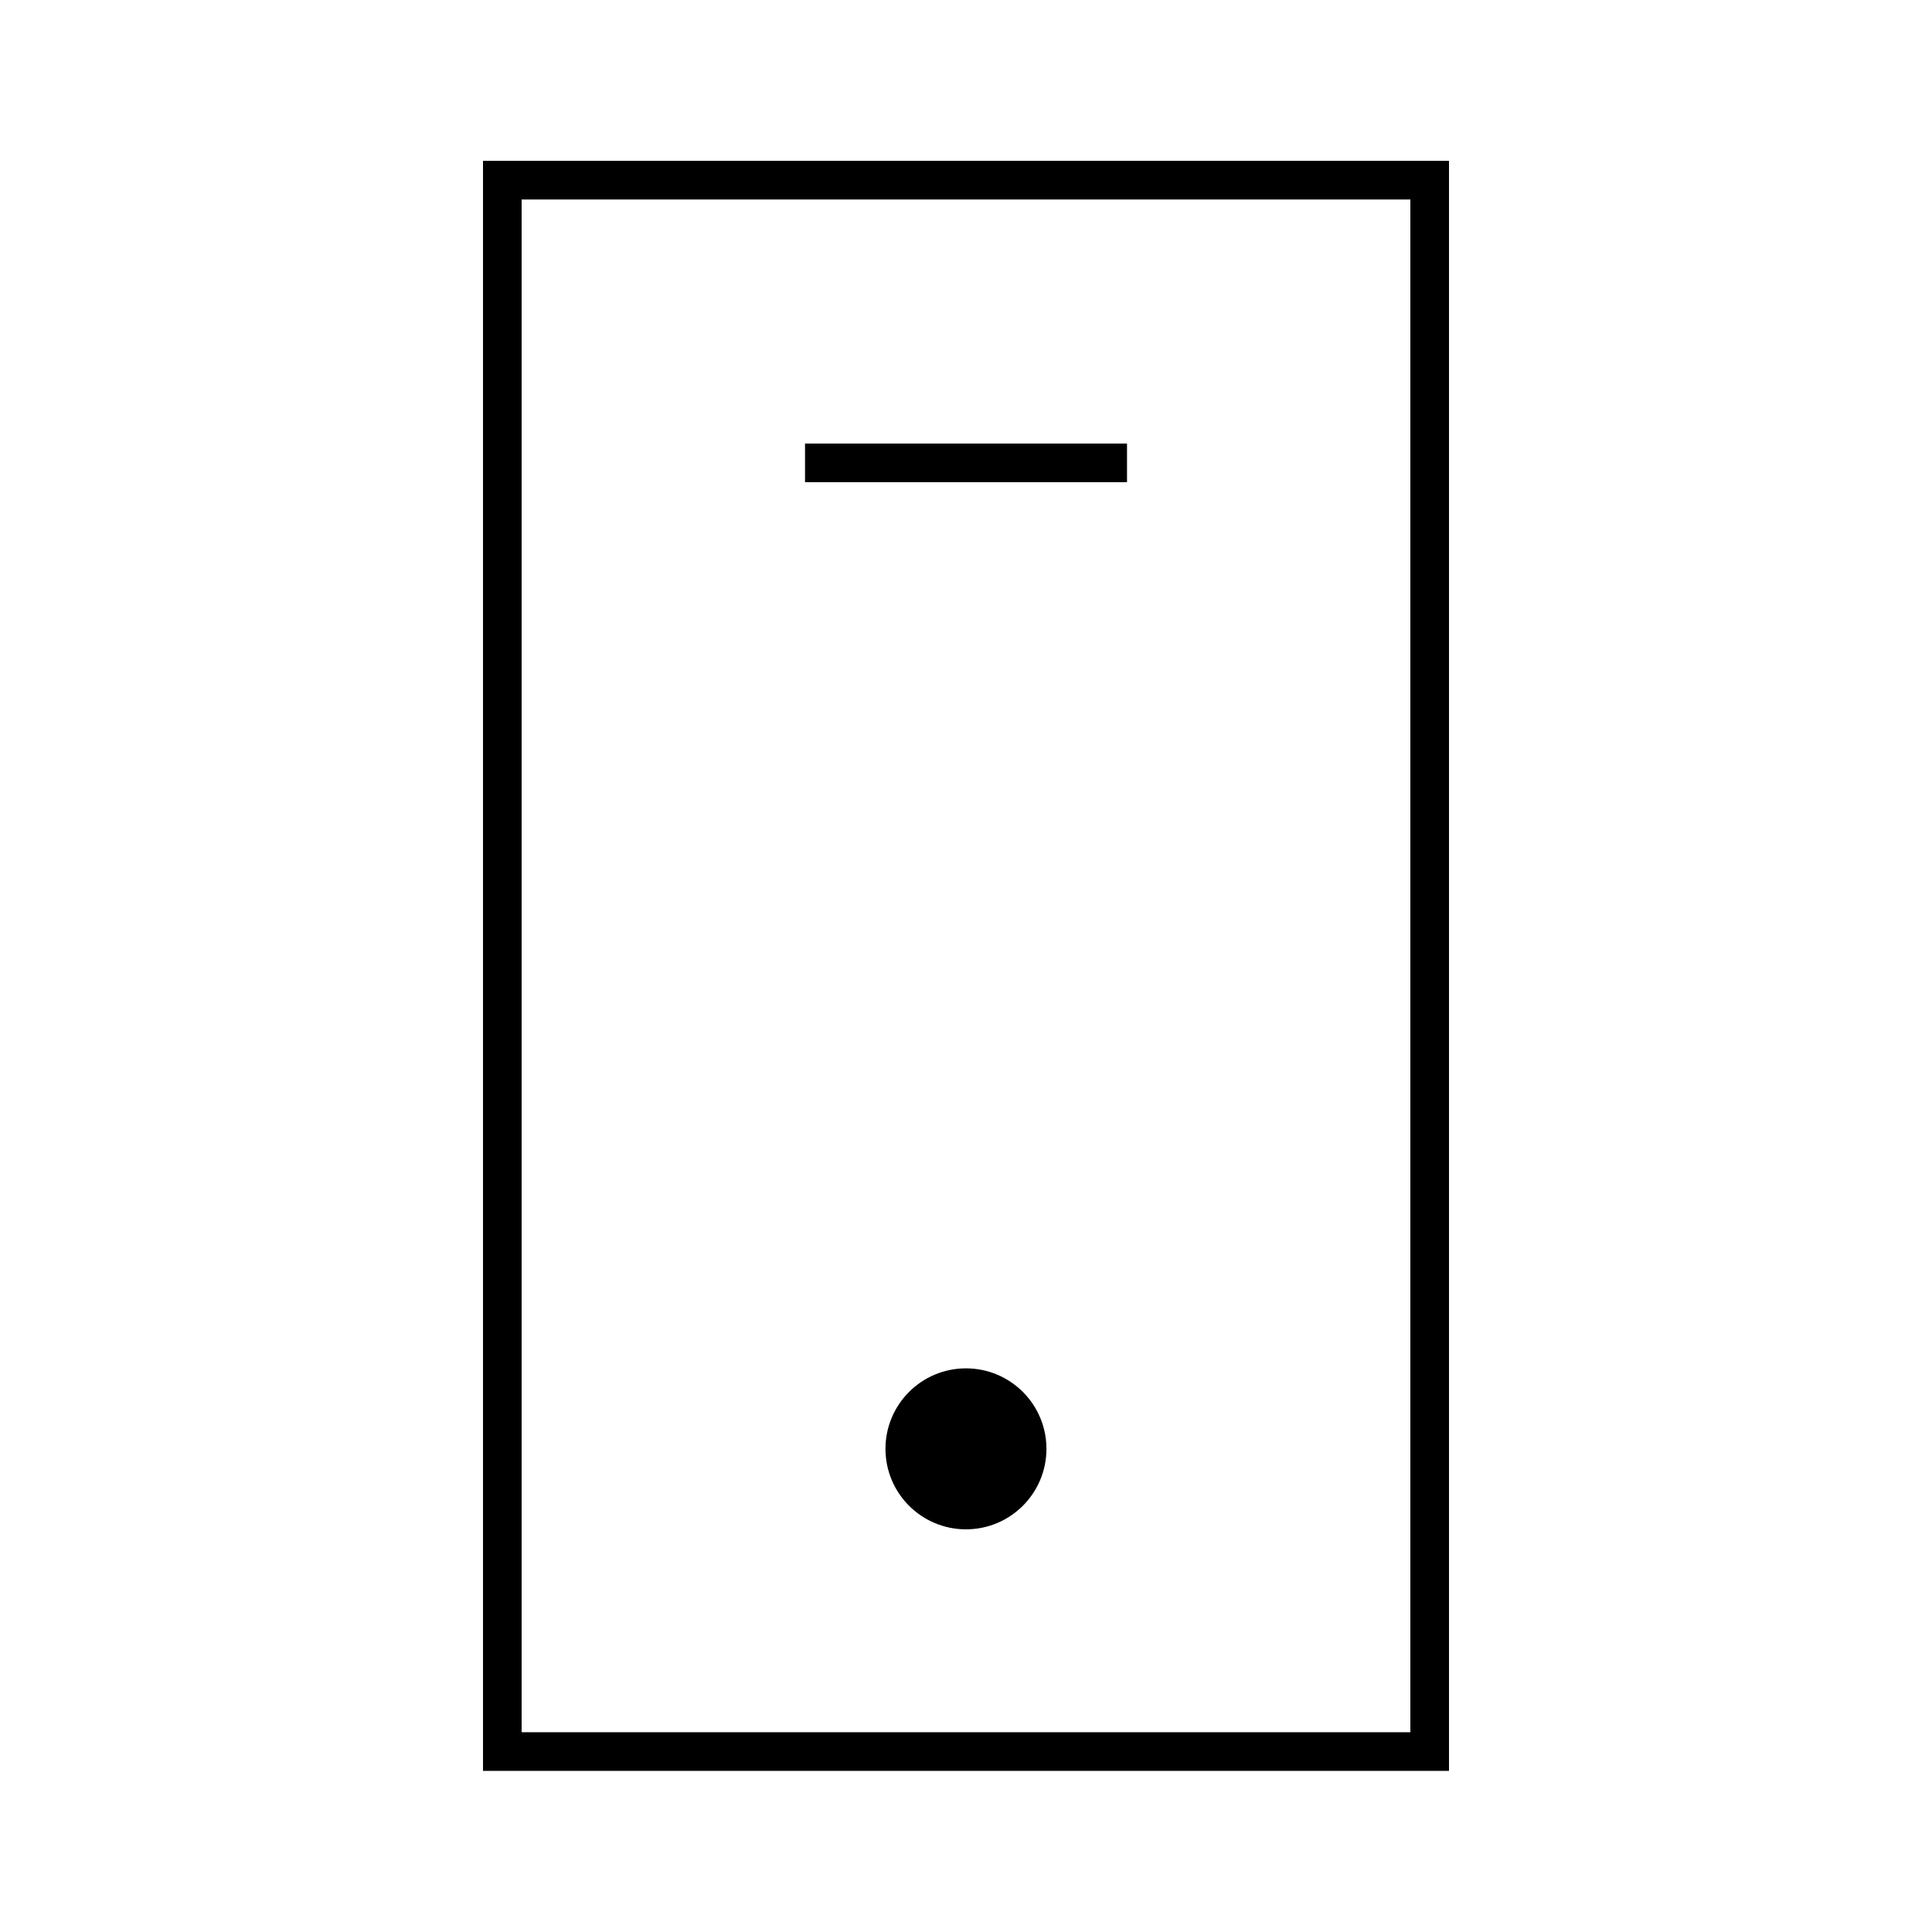 <svg width="50" height="50" viewBox="0 0 50 50" fill="none" xmlns="http://www.w3.org/2000/svg">
<rect x="13" y="4.663" width="24" height="40.667" stroke="black"/>
<path d="M20.834 11.979H29.167" stroke="black"/>
<circle cx="24.999" cy="37.496" r="2.083" fill="black"/>
</svg>
